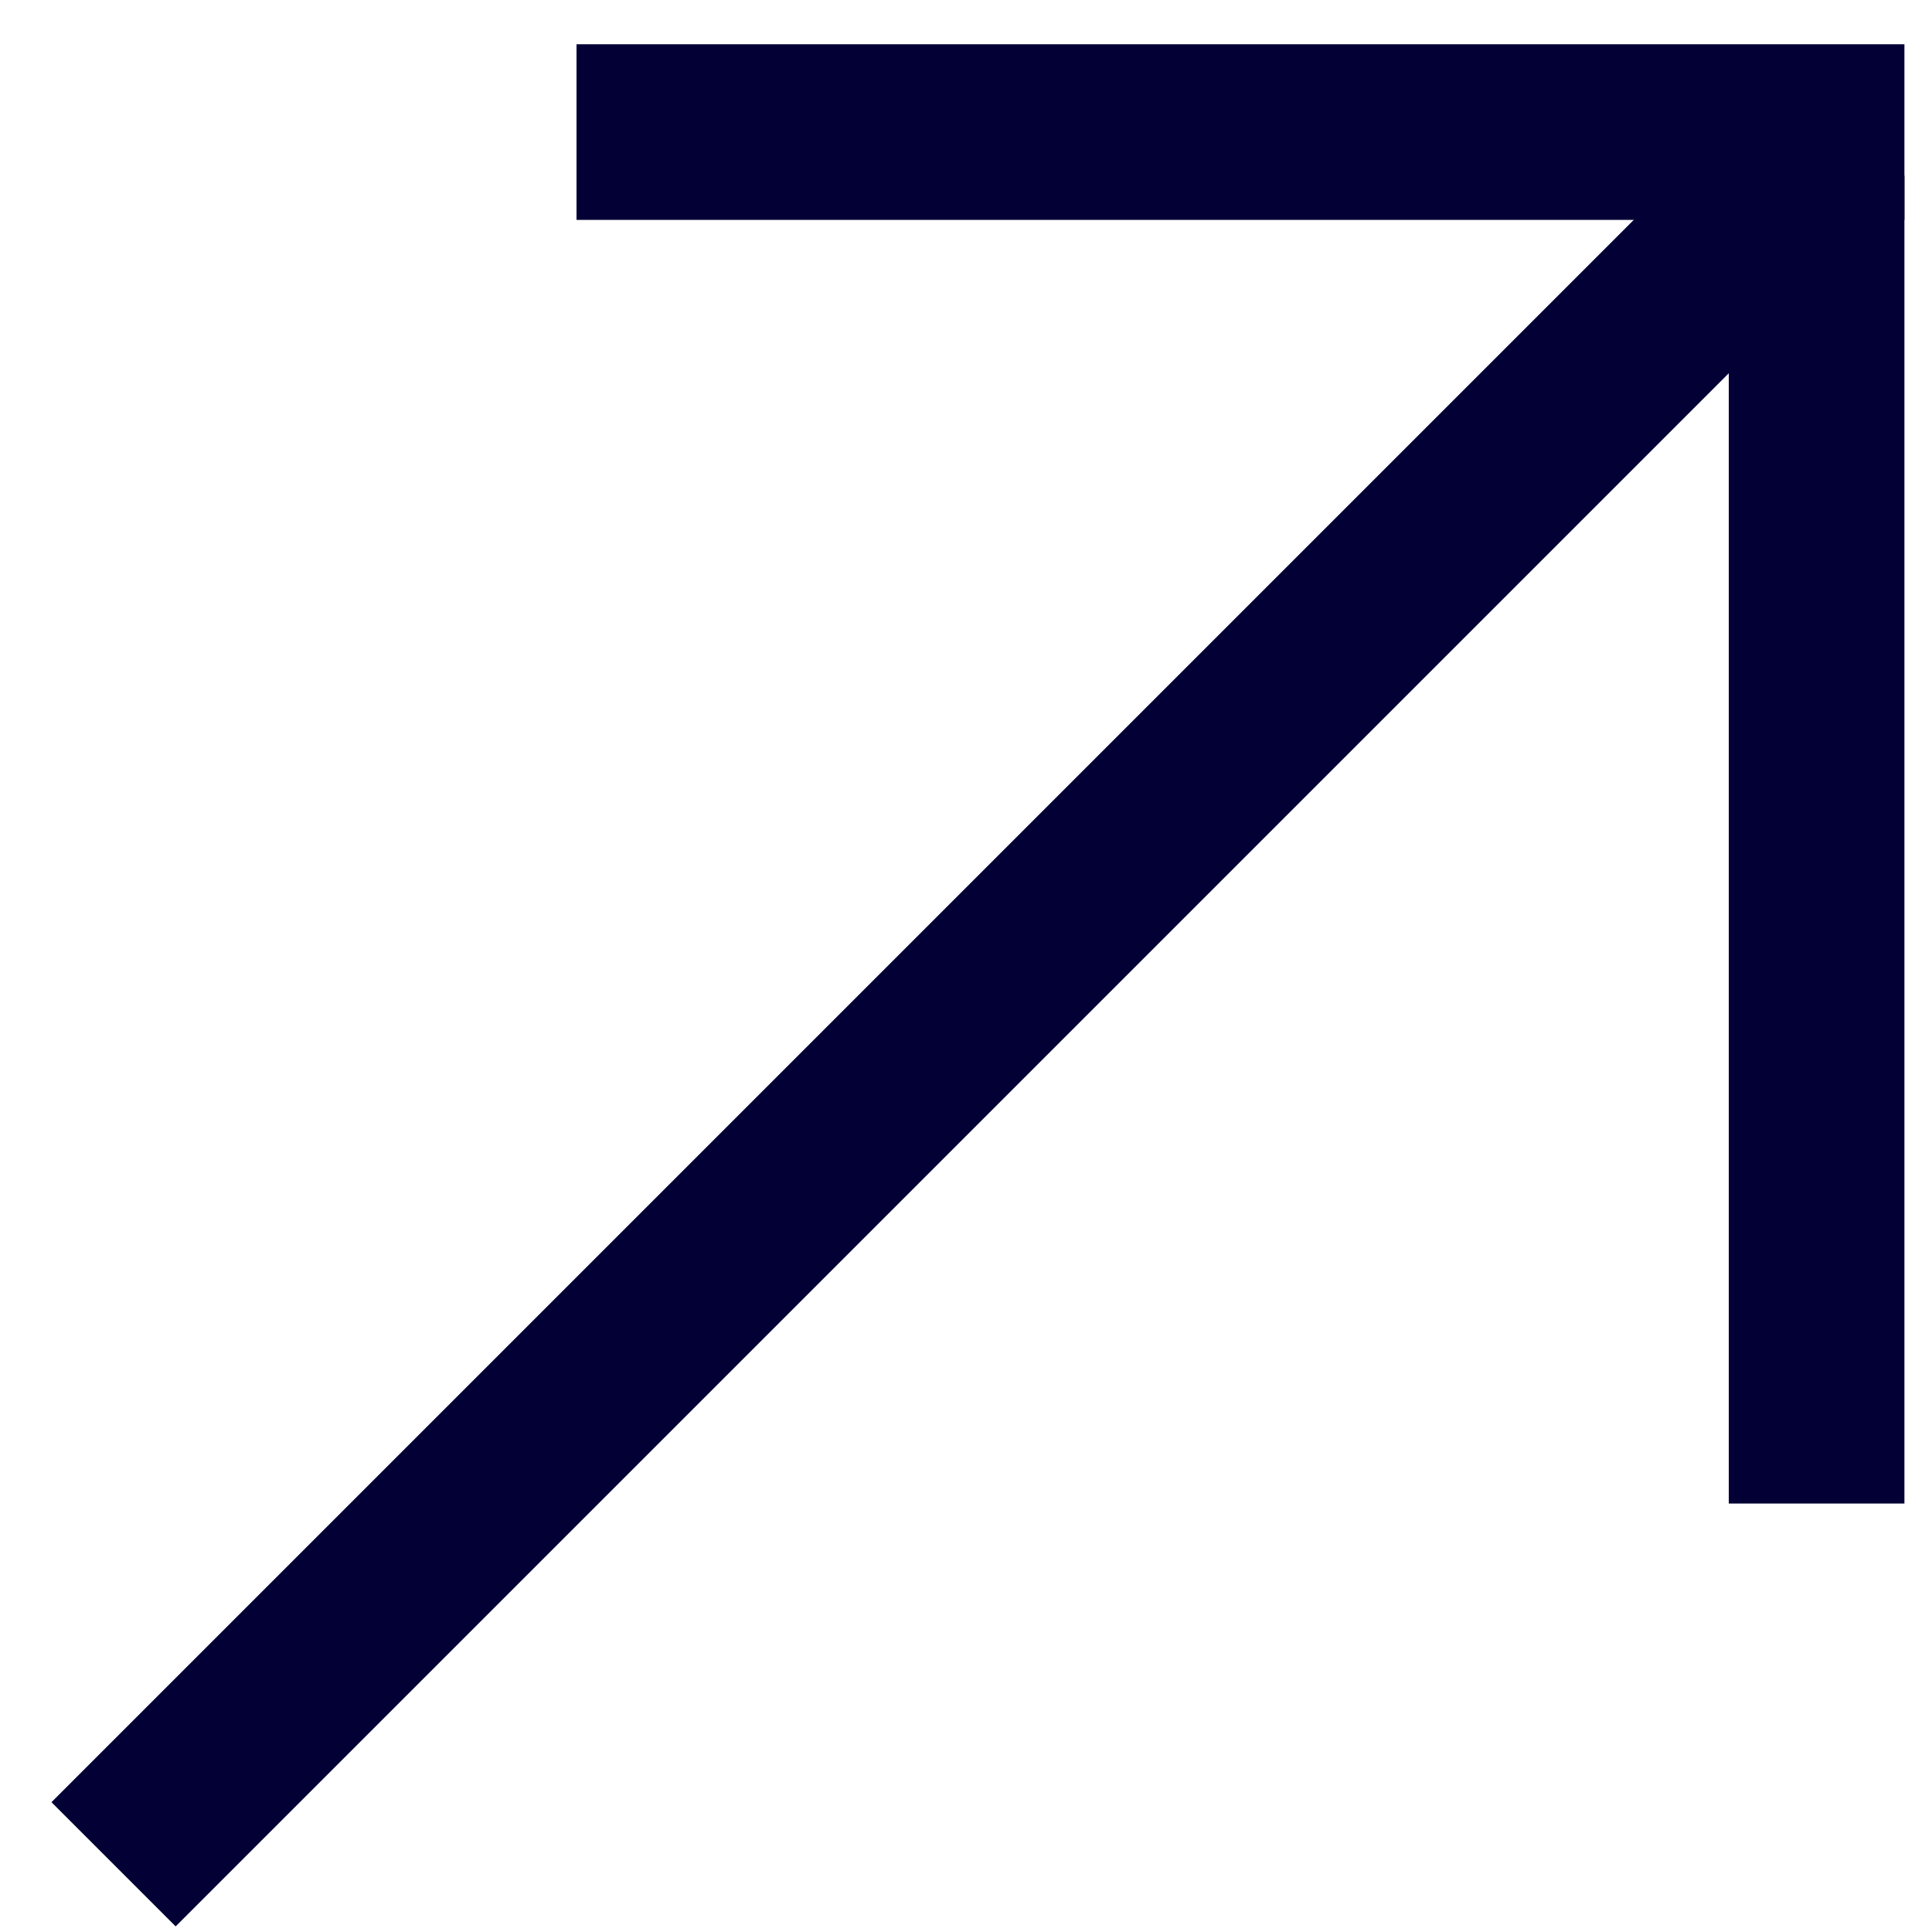 <?xml version="1.0" encoding="UTF-8"?> <svg xmlns="http://www.w3.org/2000/svg" width="22" height="22" viewBox="0 0 22 22" fill="none"><line x1="1.293" y1="21.229" x2="20.8" y2="1.722" stroke="#030035" stroke-width="2"></line><line x1="6.565" y1="1.504" x2="21.686" y2="1.504" stroke="#030035" stroke-width="2"></line><line x1="20.686" y1="17.121" x2="20.686" y2="2" stroke="#030035" stroke-width="2"></line></svg> 